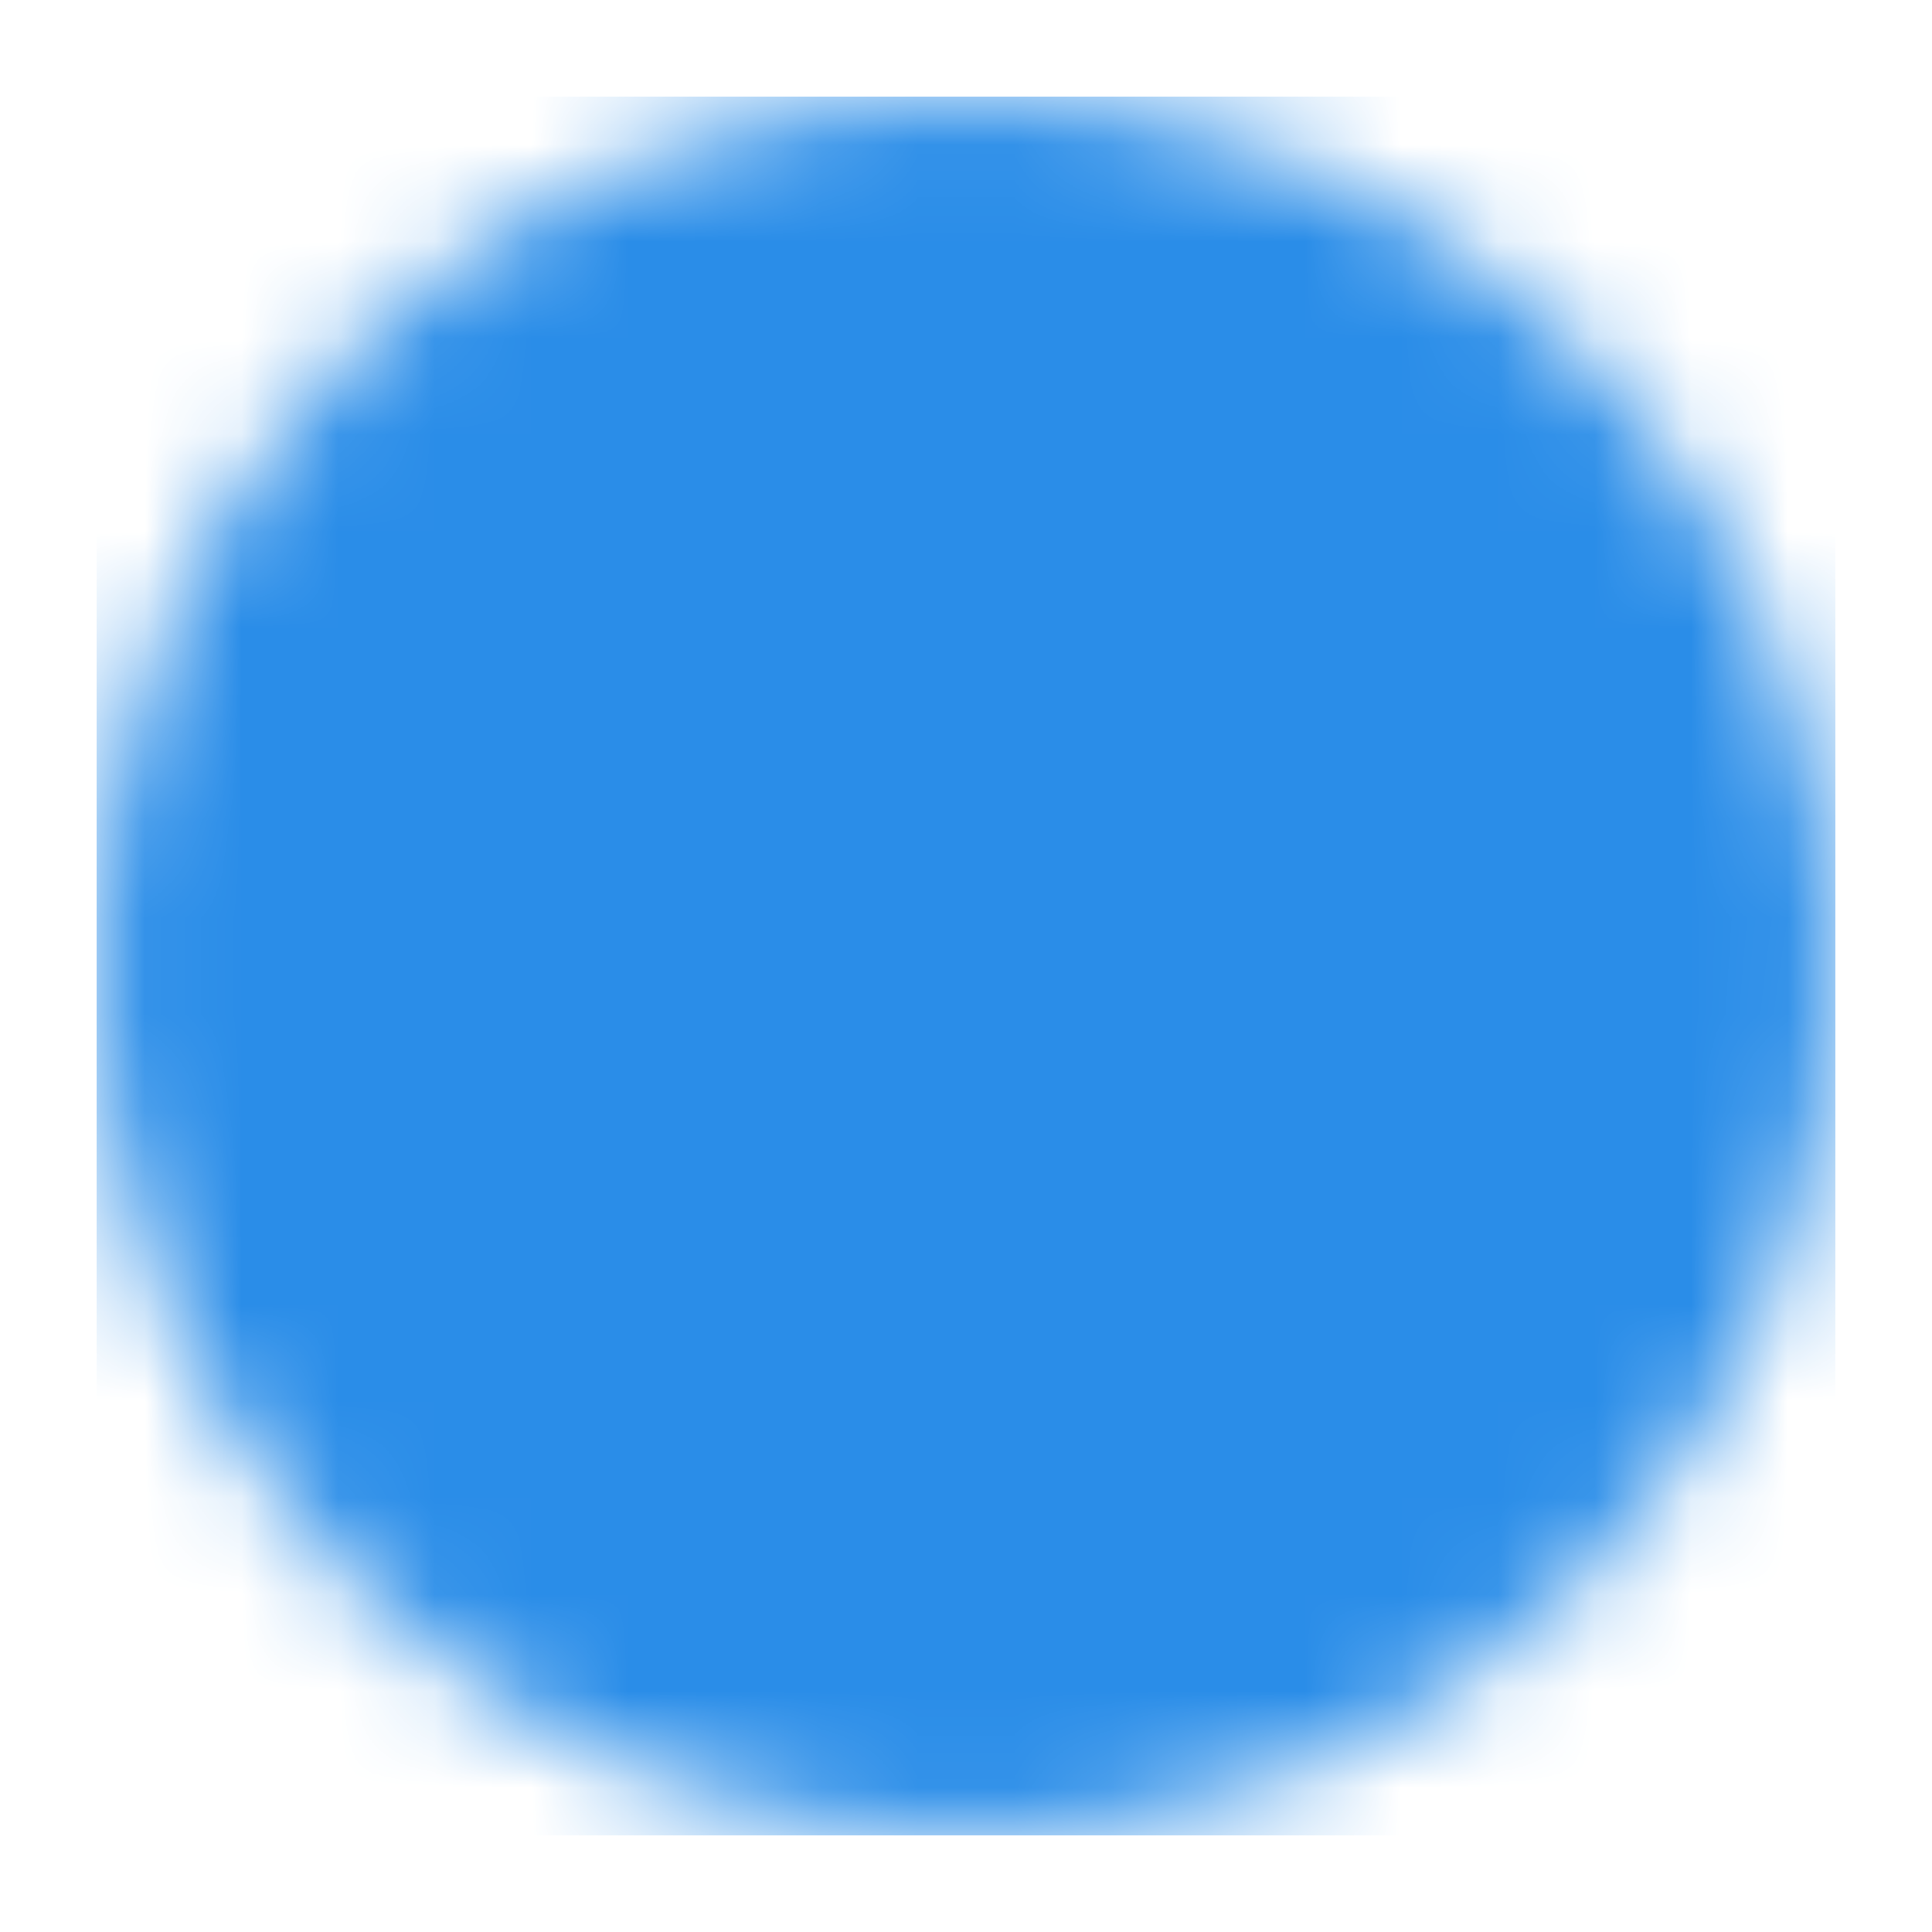 <svg width="20" height="20" viewBox="0 0 20 20" fill="none" xmlns="http://www.w3.org/2000/svg">
<mask id="mask0_1114_5349" style="mask-type:luminance" maskUnits="userSpaceOnUse" x="1" y="1" width="19" height="19">
<path d="M10 17C10.92 17.001 11.83 16.821 12.68 16.469C13.529 16.117 14.301 15.601 14.95 14.95C15.601 14.301 16.117 13.529 16.469 12.68C16.821 11.83 17.001 10.92 17 10C17.001 9.081 16.821 8.17 16.469 7.321C16.117 6.471 15.601 5.7 14.95 5.051C14.301 4.4 13.529 3.883 12.68 3.531C11.83 3.18 10.92 2.999 10 3C9.081 2.999 8.17 3.18 7.321 3.531C6.471 3.883 5.7 4.4 5.05 5.051C4.4 5.7 3.883 6.471 3.531 7.321C3.18 8.17 2.999 9.081 3 10C2.999 10.92 3.18 11.83 3.531 12.68C3.883 13.529 4.399 14.301 5.05 14.95C5.7 15.601 6.471 16.117 7.321 16.469C8.17 16.821 9.081 17.001 10 17Z" fill="white" stroke="white" stroke-width="4" stroke-linejoin="round"/>
<path d="M7.2 10.001L9.3 12.101L13.5 7.901" stroke="black" stroke-width="4" stroke-linecap="round" stroke-linejoin="round"/>
</mask>
<g mask="url(#mask0_1114_5349)">
<path d="M1 1H19V19H1V1Z" fill="#2A8DE8"/>
</g>
</svg>
